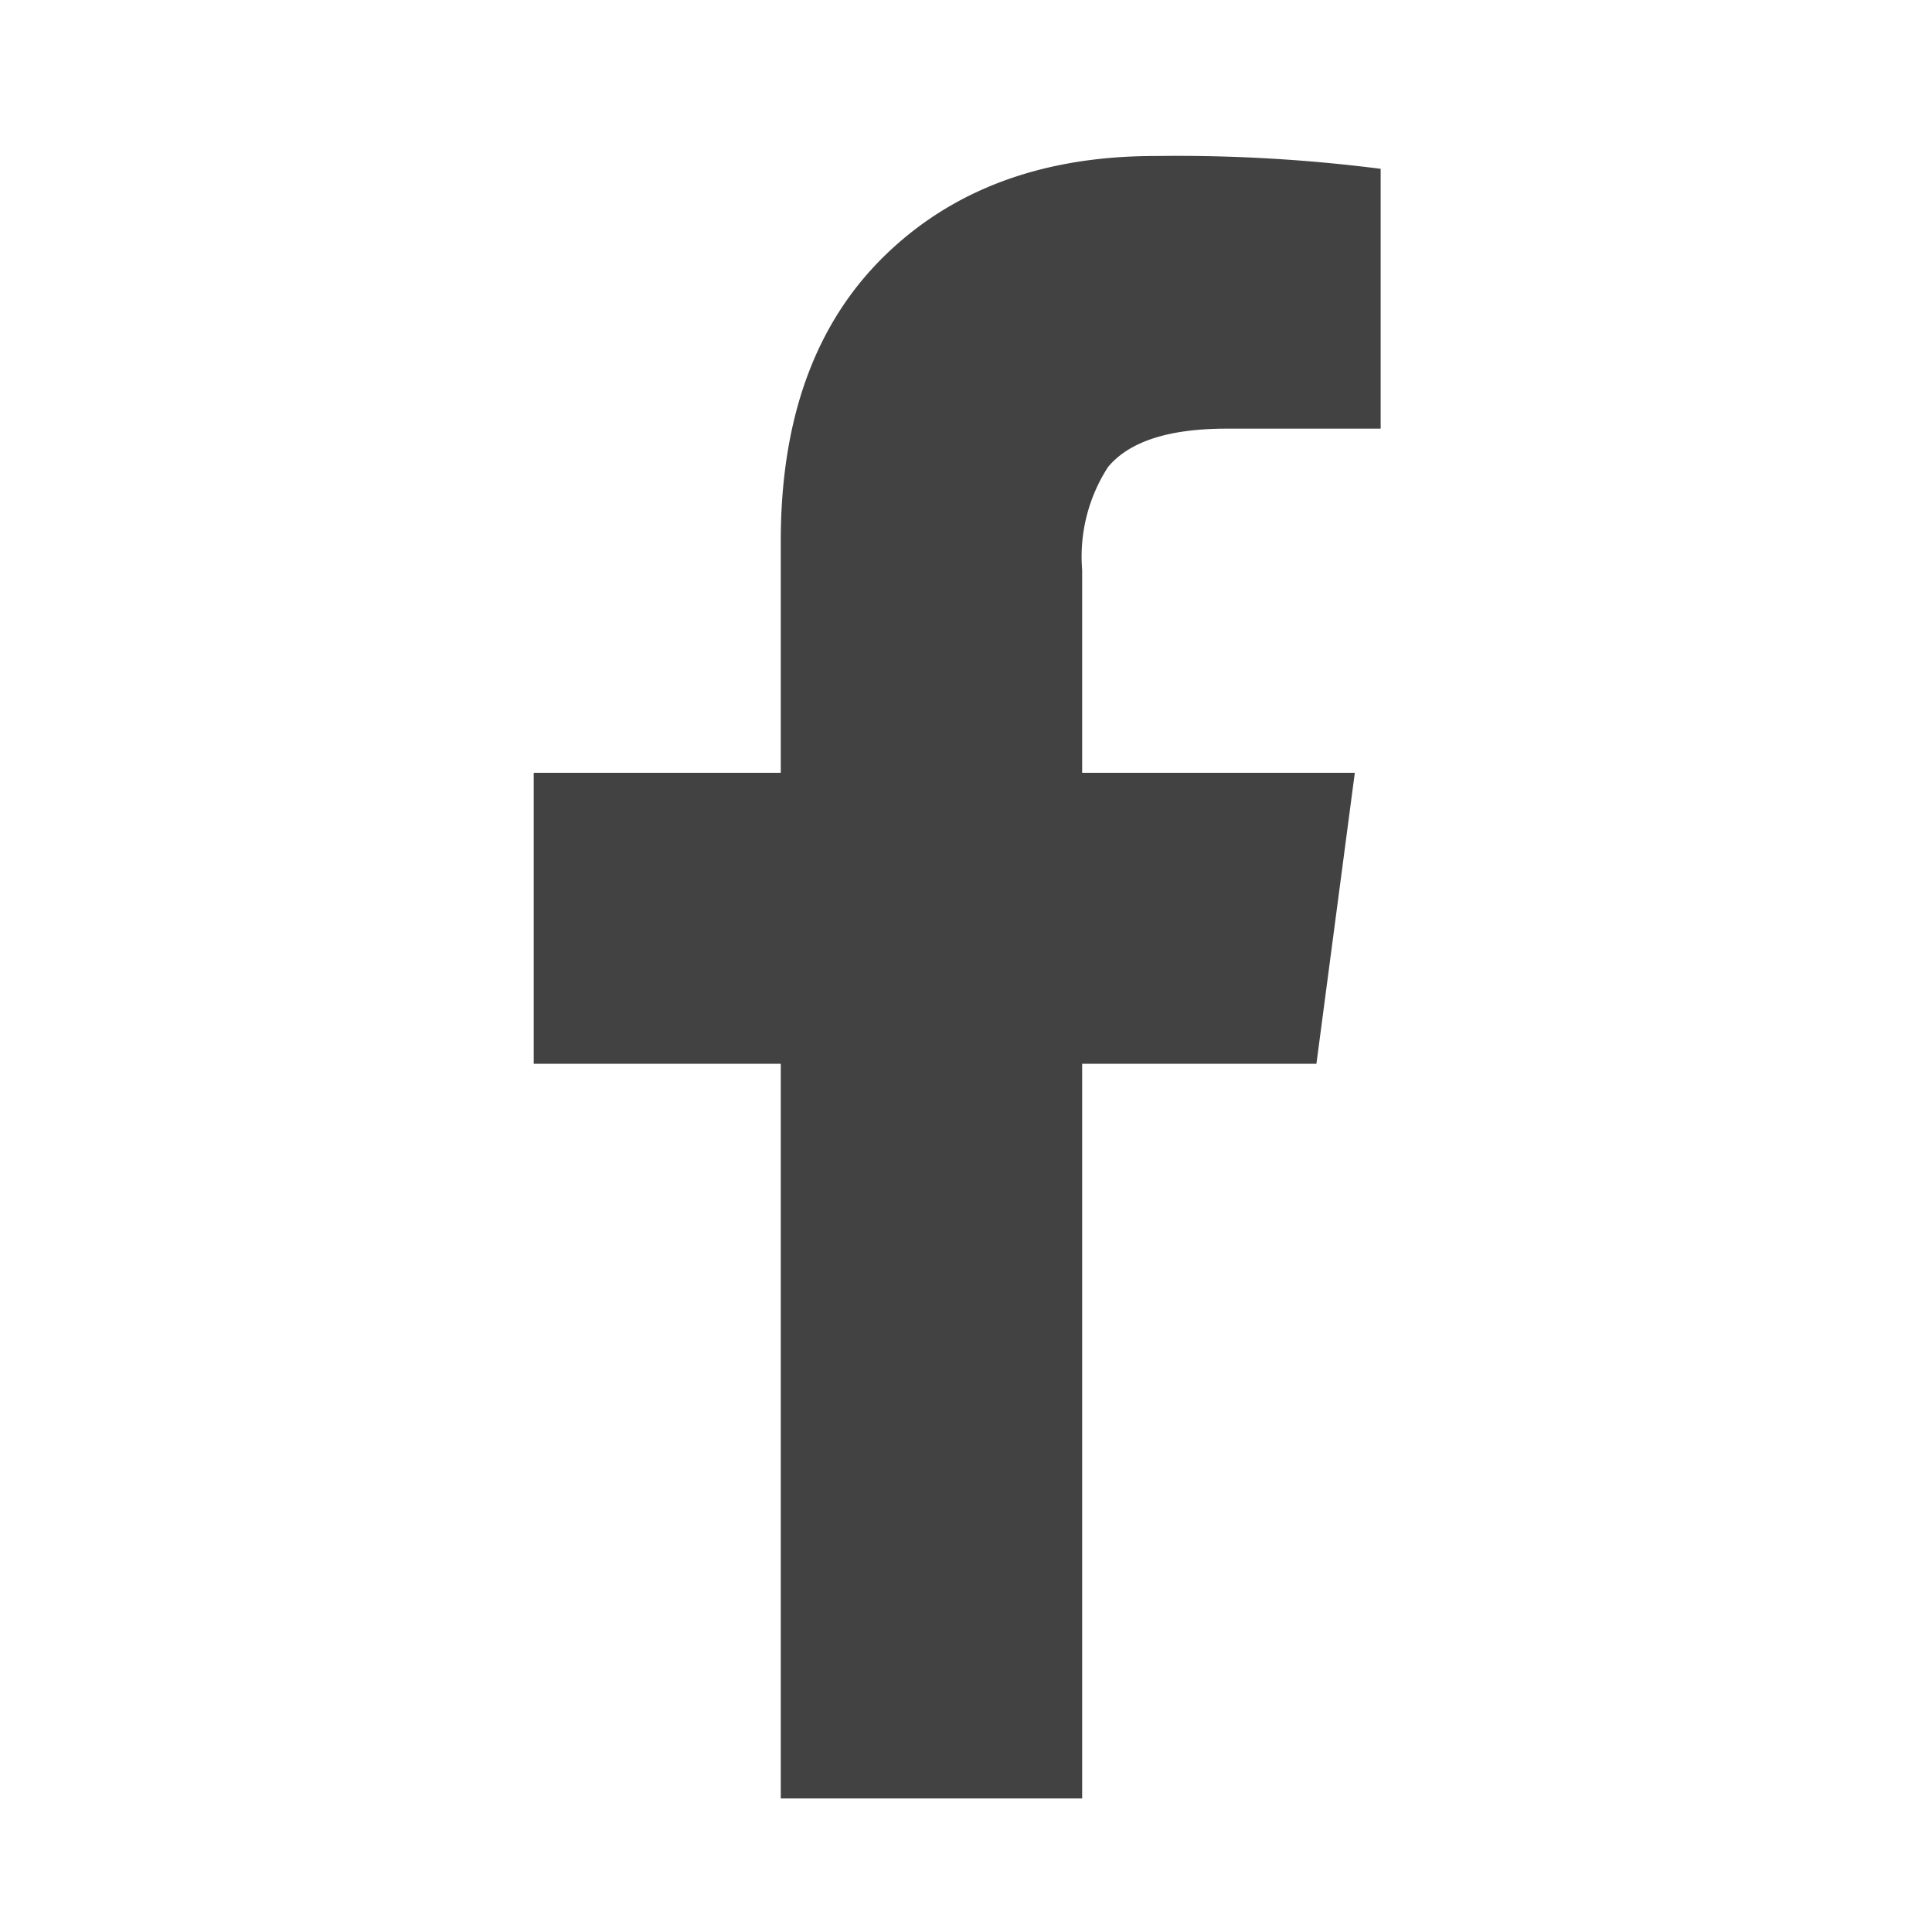<svg id="f4ed4304-8fe7-4a3e-be9b-f038f215caec" data-name="レイヤー 1" xmlns="http://www.w3.org/2000/svg" width="80" height="80" viewBox="0 0 80 80" preserveAspectRatio="xMinYMid" ><defs><style>.f738e9e5-822a-4be0-adb2-b162e6417a4b{fill:#424242;}</style></defs><path class="f738e9e5-822a-4be0-adb2-b162e6417a4b" d="M32.33,44.05H22.1V32H32.33V22.4q0-7.57,4.25-11.76T47.87,6.46a66.46,66.46,0,0,1,9.3.53V17.75H50.79q-3.59,0-4.91,1.59a6.83,6.83,0,0,0-1.07,4.26V32H56.1L54.51,44.05h-9.7V74.47H32.33Z"/></svg>